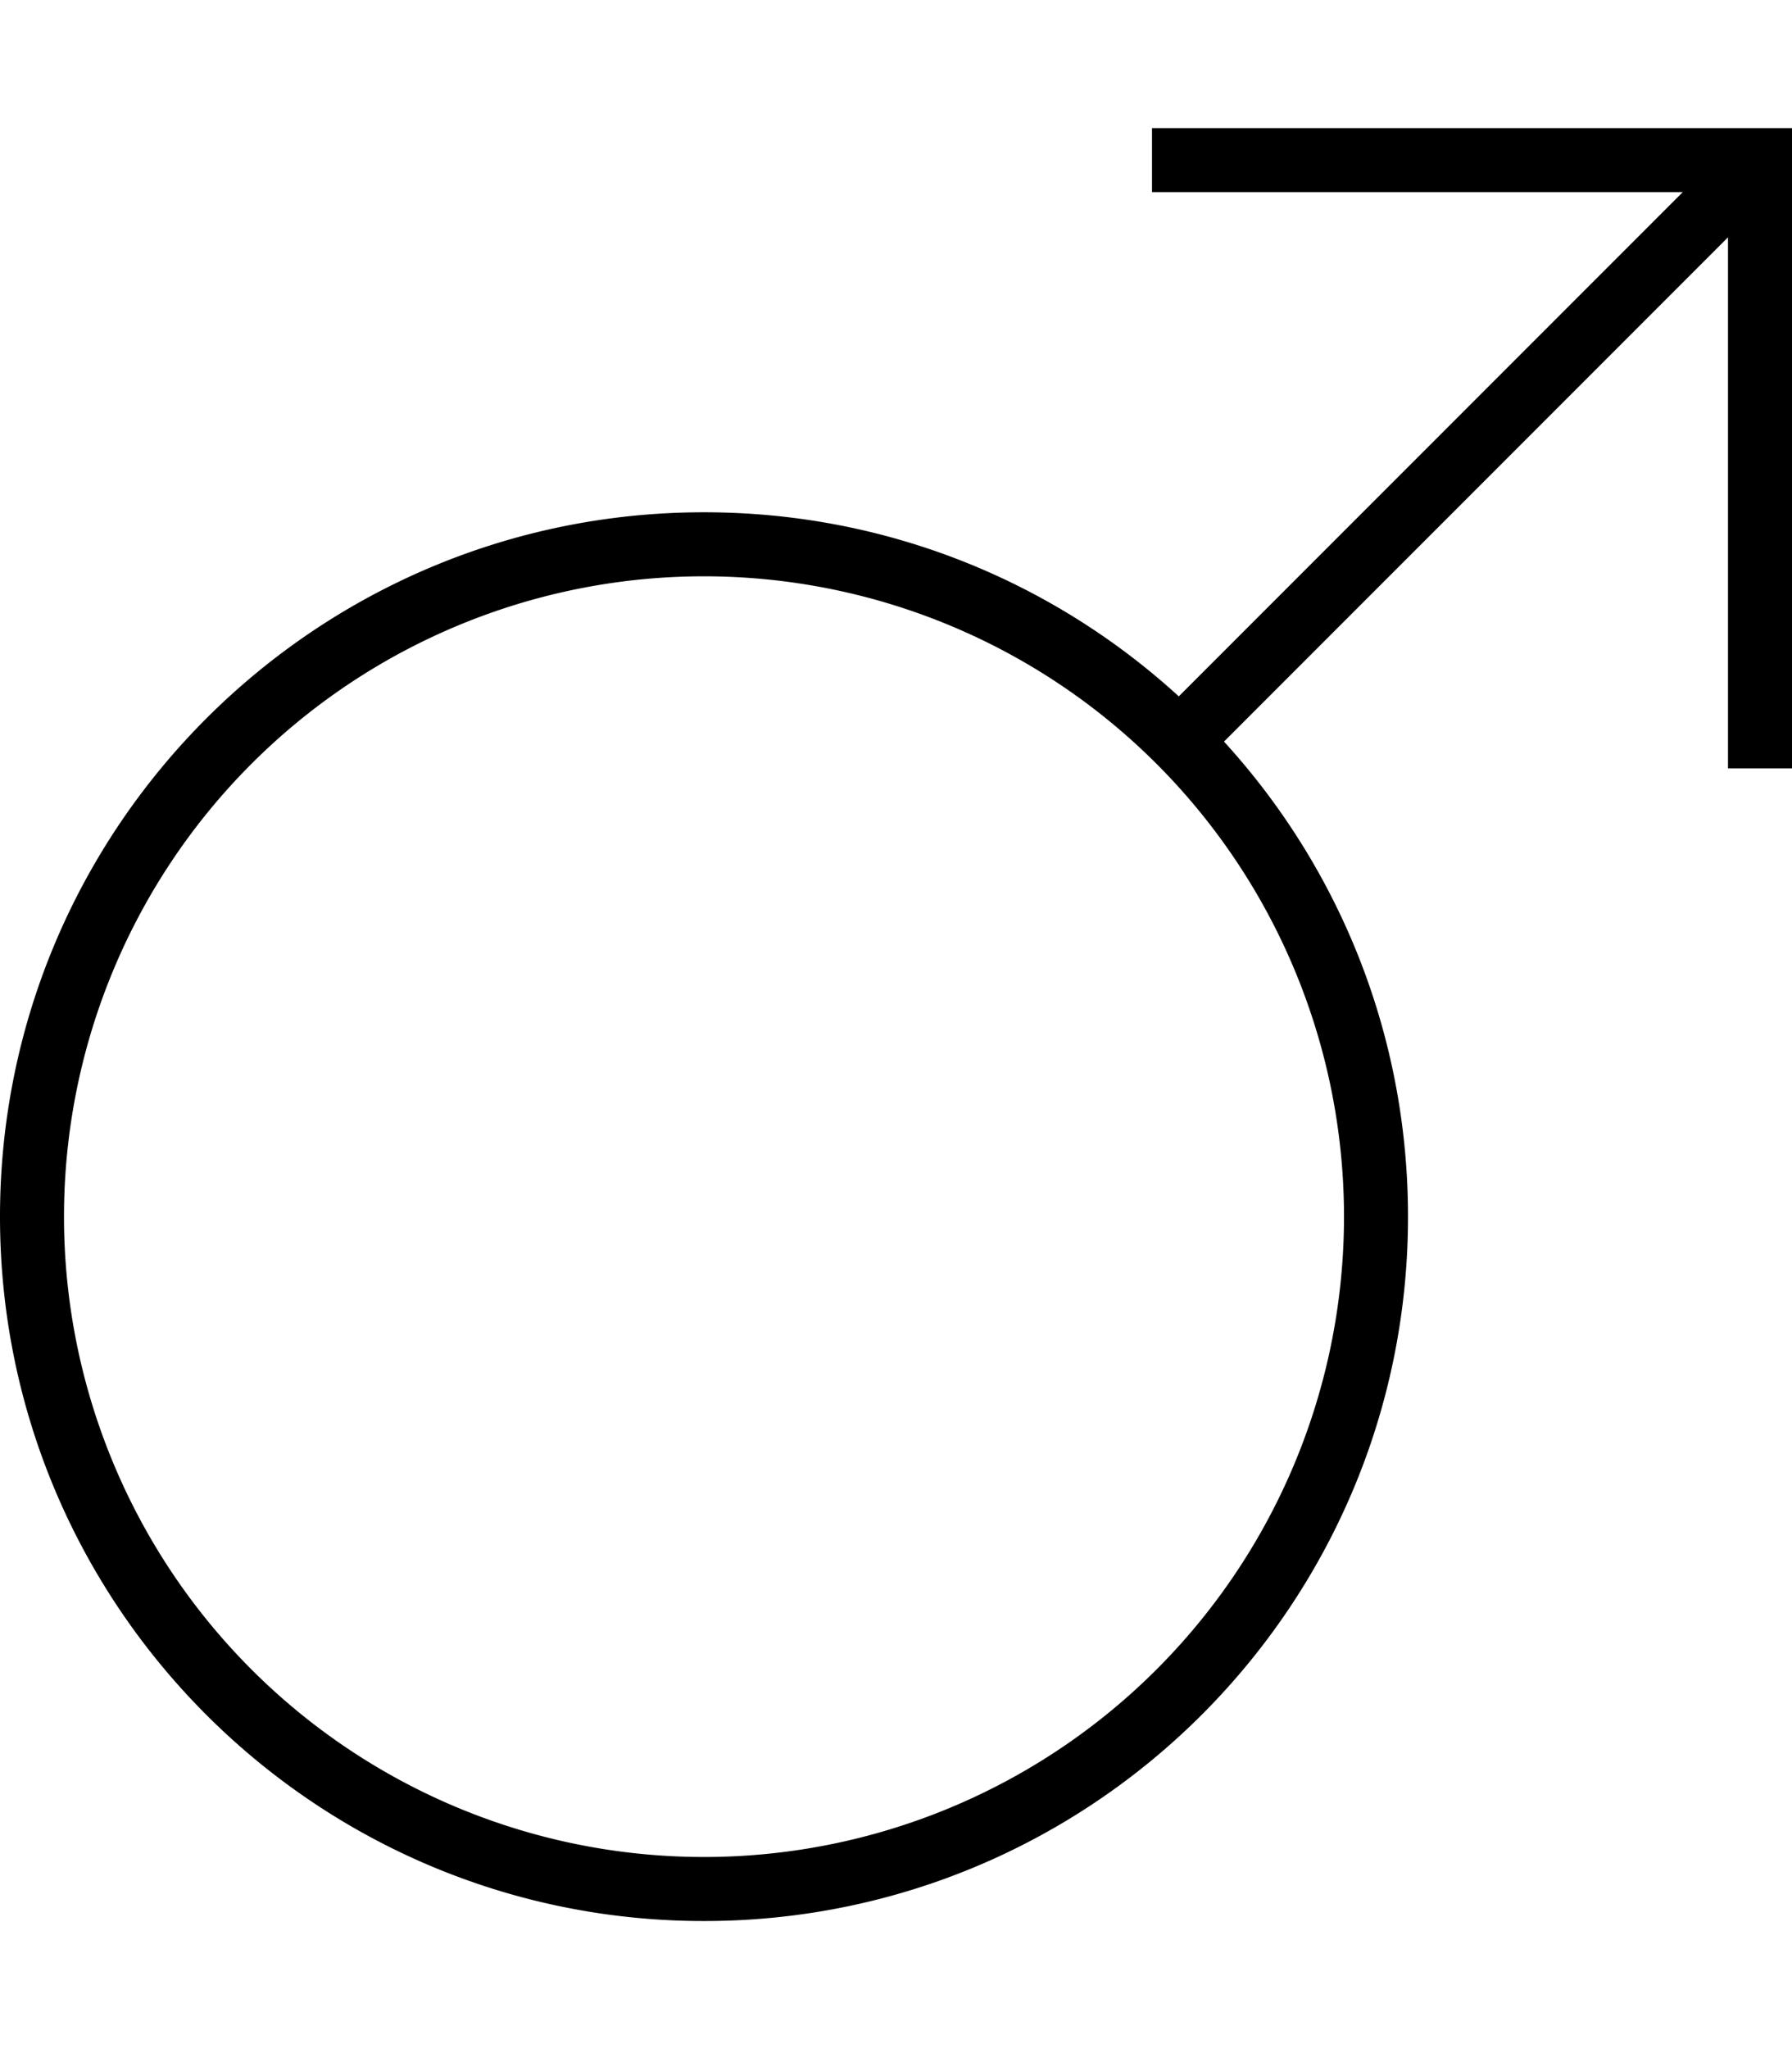 <svg xmlns="http://www.w3.org/2000/svg" viewBox="0 0 448 512"><!--! Font Awesome Pro 6.7.2 by @fontawesome - https://fontawesome.com License - https://fontawesome.com/license (Commercial License) Copyright 2024 Fonticons, Inc. --><path d="M296 32l-8 0 0 16 8 0 124.7 0-126 126c-31.3-28.6-72.9-46-118.7-46C78.8 128 0 206.8 0 304s78.8 176 176 176s176-78.8 176-176c0-45.7-17.4-87.4-46-118.7l126-126L432 184l0 8 16 0 0-8 0-144 0-8-8 0L296 32zM16 304a160 160 0 1 1 320 0A160 160 0 1 1 16 304z"/></svg>